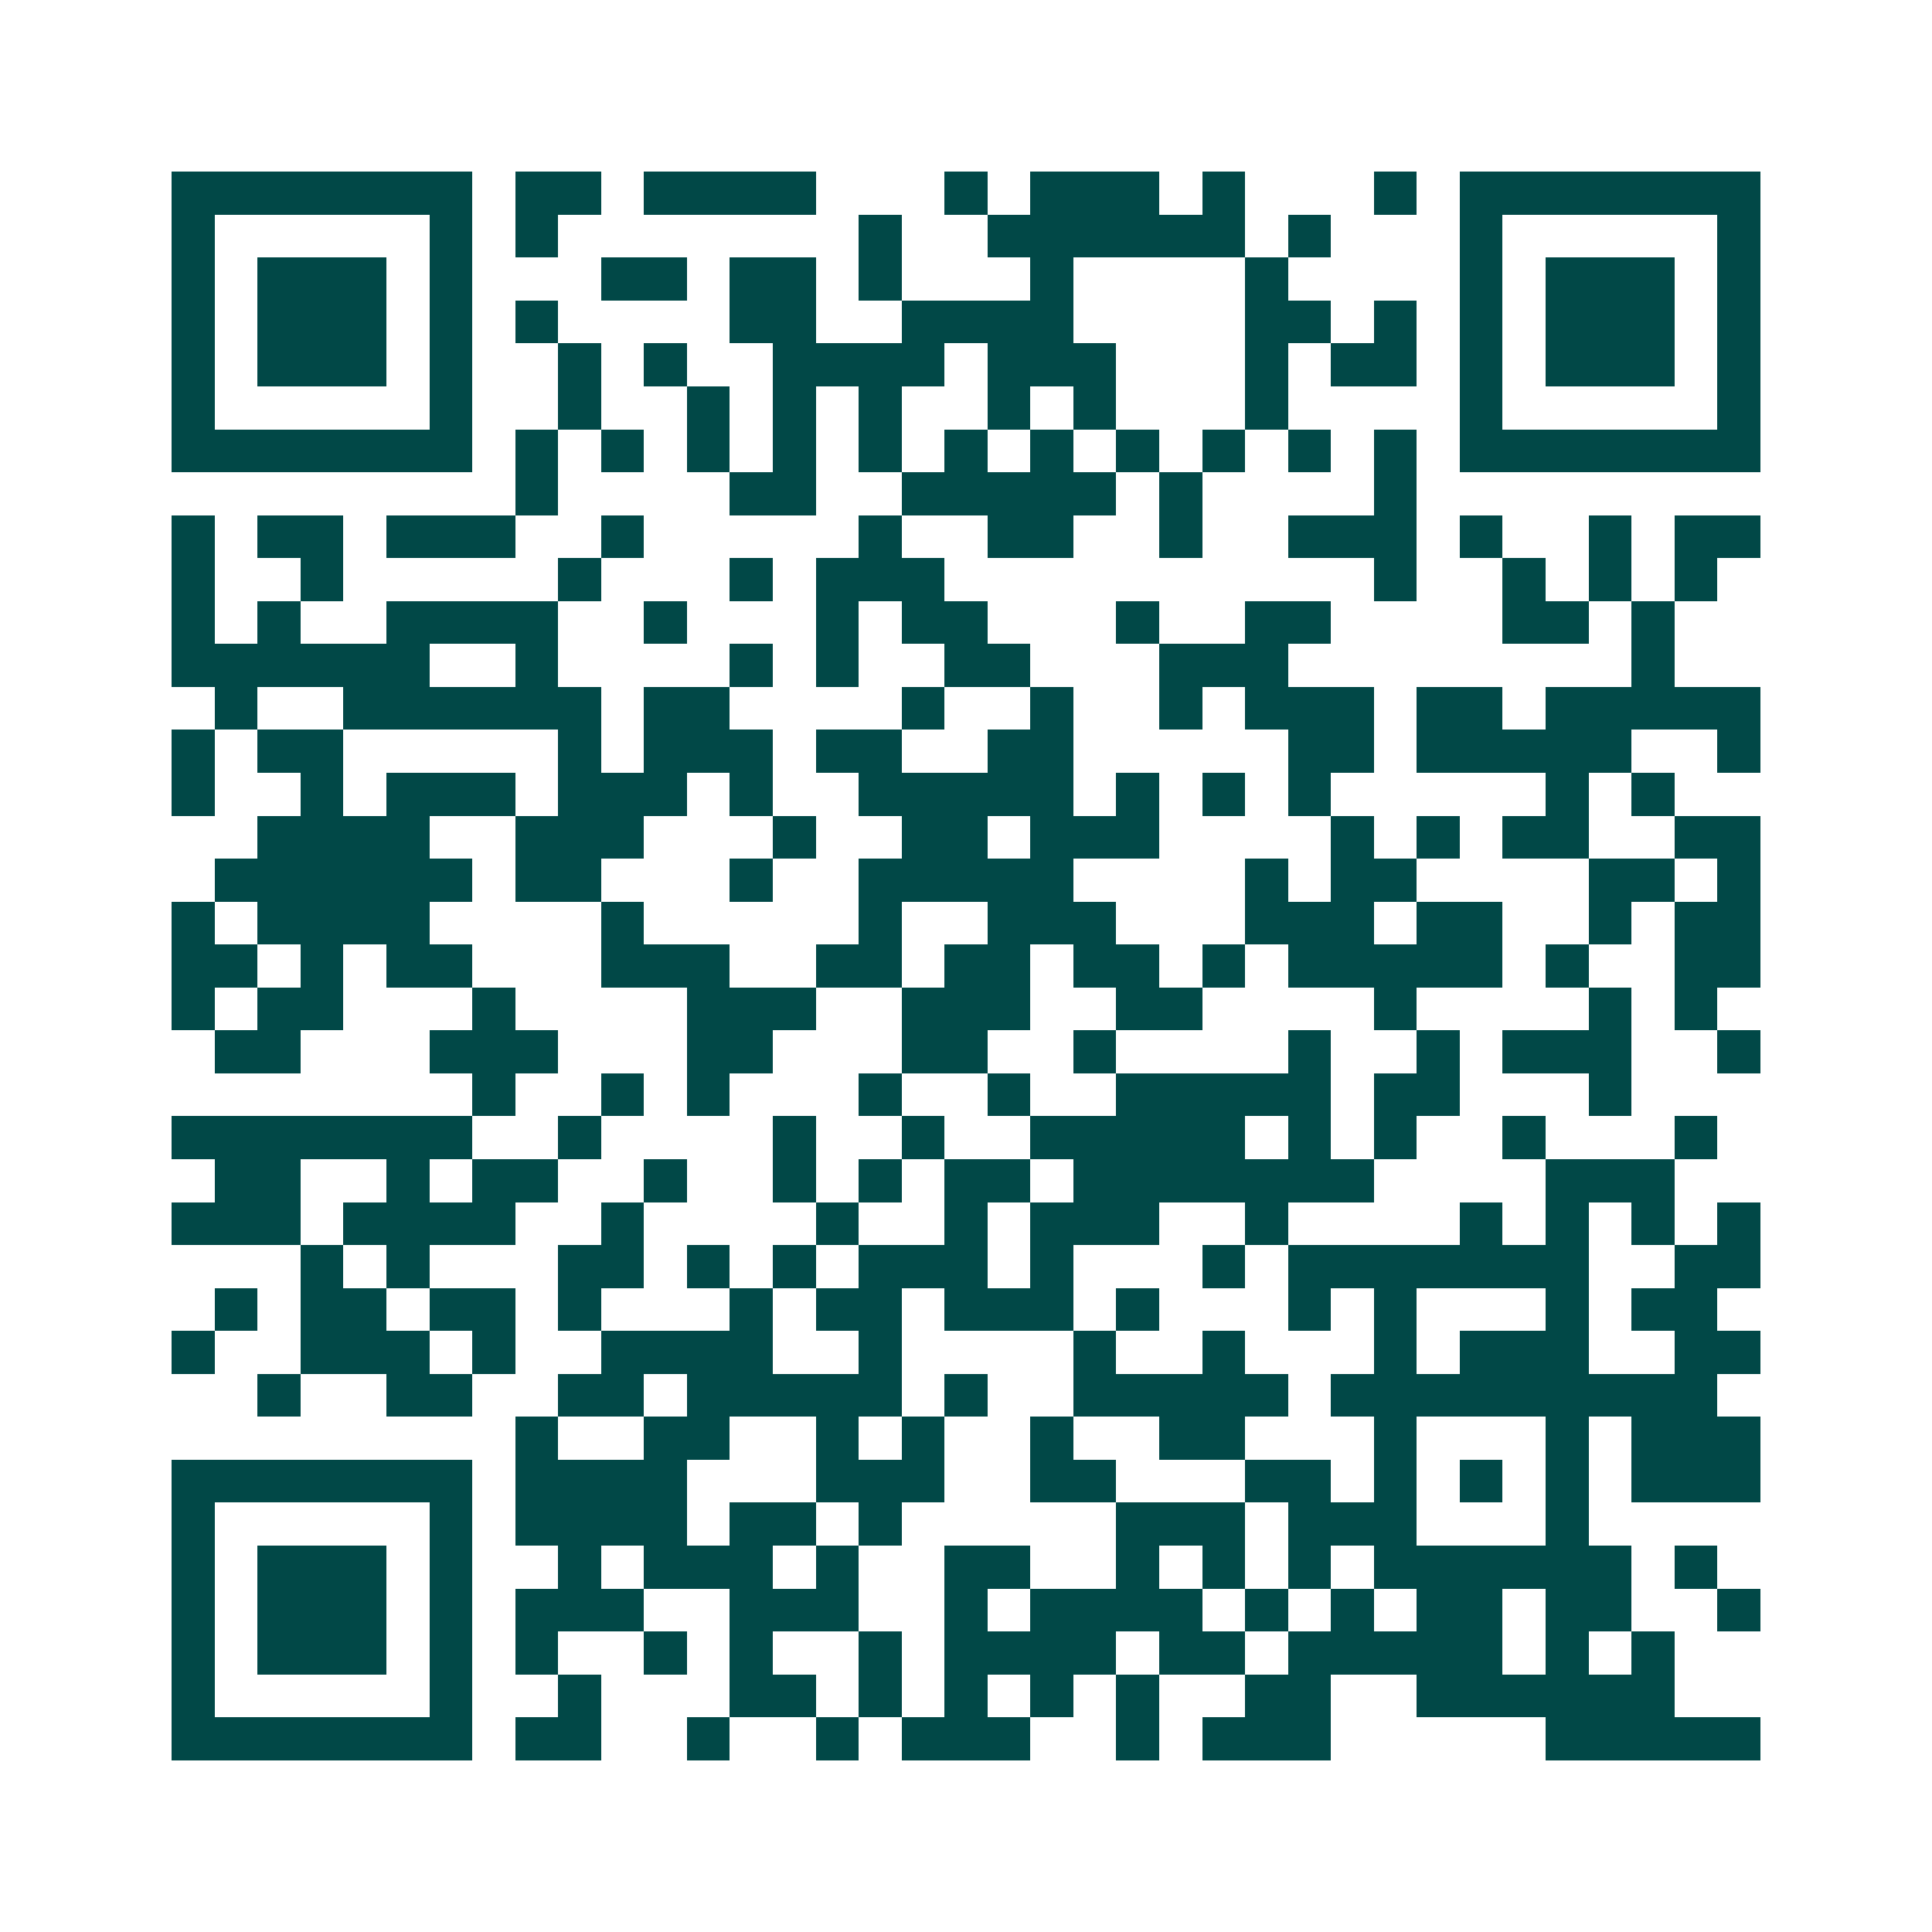 <svg xmlns="http://www.w3.org/2000/svg" width="200" height="200" viewBox="0 0 45 45" shape-rendering="crispEdges"><path fill="#ffffff" d="M0 0h45v45H0z"/><path stroke="#014847" d="M4 4.5h7m1 0h2m1 0h4m3 0h1m1 0h3m1 0h1m3 0h1m1 0h7M4 5.5h1m5 0h1m1 0h1m7 0h1m2 0h6m1 0h1m3 0h1m5 0h1M4 6.5h1m1 0h3m1 0h1m3 0h2m1 0h2m1 0h1m3 0h1m4 0h1m4 0h1m1 0h3m1 0h1M4 7.5h1m1 0h3m1 0h1m1 0h1m4 0h2m2 0h4m4 0h2m1 0h1m1 0h1m1 0h3m1 0h1M4 8.5h1m1 0h3m1 0h1m2 0h1m1 0h1m2 0h4m1 0h3m3 0h1m1 0h2m1 0h1m1 0h3m1 0h1M4 9.5h1m5 0h1m2 0h1m2 0h1m1 0h1m1 0h1m2 0h1m1 0h1m3 0h1m4 0h1m5 0h1M4 10.5h7m1 0h1m1 0h1m1 0h1m1 0h1m1 0h1m1 0h1m1 0h1m1 0h1m1 0h1m1 0h1m1 0h1m1 0h7M12 11.5h1m4 0h2m2 0h5m1 0h1m4 0h1M4 12.5h1m1 0h2m1 0h3m2 0h1m5 0h1m2 0h2m2 0h1m2 0h3m1 0h1m2 0h1m1 0h2M4 13.5h1m2 0h1m5 0h1m3 0h1m1 0h3m10 0h1m2 0h1m1 0h1m1 0h1M4 14.5h1m1 0h1m2 0h4m2 0h1m3 0h1m1 0h2m3 0h1m2 0h2m4 0h2m1 0h1M4 15.5h6m2 0h1m4 0h1m1 0h1m2 0h2m3 0h3m8 0h1M5 16.5h1m2 0h6m1 0h2m4 0h1m2 0h1m2 0h1m1 0h3m1 0h2m1 0h5M4 17.5h1m1 0h2m5 0h1m1 0h3m1 0h2m2 0h2m5 0h2m1 0h5m2 0h1M4 18.5h1m2 0h1m1 0h3m1 0h3m1 0h1m2 0h5m1 0h1m1 0h1m1 0h1m5 0h1m1 0h1M6 19.5h4m2 0h3m3 0h1m2 0h2m1 0h3m4 0h1m1 0h1m1 0h2m2 0h2M5 20.5h6m1 0h2m3 0h1m2 0h5m4 0h1m1 0h2m4 0h2m1 0h1M4 21.5h1m1 0h4m4 0h1m5 0h1m2 0h3m3 0h3m1 0h2m2 0h1m1 0h2M4 22.5h2m1 0h1m1 0h2m3 0h3m2 0h2m1 0h2m1 0h2m1 0h1m1 0h5m1 0h1m2 0h2M4 23.5h1m1 0h2m3 0h1m4 0h3m2 0h3m2 0h2m4 0h1m4 0h1m1 0h1M5 24.5h2m3 0h3m3 0h2m3 0h2m2 0h1m4 0h1m2 0h1m1 0h3m2 0h1M11 25.5h1m2 0h1m1 0h1m3 0h1m2 0h1m2 0h5m1 0h2m3 0h1M4 26.5h7m2 0h1m4 0h1m2 0h1m2 0h5m1 0h1m1 0h1m2 0h1m3 0h1M5 27.5h2m2 0h1m1 0h2m2 0h1m2 0h1m1 0h1m1 0h2m1 0h7m4 0h3M4 28.5h3m1 0h4m2 0h1m4 0h1m2 0h1m1 0h3m2 0h1m4 0h1m1 0h1m1 0h1m1 0h1M7 29.5h1m1 0h1m3 0h2m1 0h1m1 0h1m1 0h3m1 0h1m3 0h1m1 0h7m2 0h2M5 30.5h1m1 0h2m1 0h2m1 0h1m3 0h1m1 0h2m1 0h3m1 0h1m3 0h1m1 0h1m3 0h1m1 0h2M4 31.5h1m2 0h3m1 0h1m2 0h4m2 0h1m4 0h1m2 0h1m3 0h1m1 0h3m2 0h2M6 32.5h1m2 0h2m2 0h2m1 0h5m1 0h1m2 0h5m1 0h9M12 33.5h1m2 0h2m2 0h1m1 0h1m2 0h1m2 0h2m3 0h1m3 0h1m1 0h3M4 34.5h7m1 0h4m3 0h3m2 0h2m3 0h2m1 0h1m1 0h1m1 0h1m1 0h3M4 35.5h1m5 0h1m1 0h4m1 0h2m1 0h1m5 0h3m1 0h3m3 0h1M4 36.5h1m1 0h3m1 0h1m2 0h1m1 0h3m1 0h1m2 0h2m2 0h1m1 0h1m1 0h1m1 0h6m1 0h1M4 37.5h1m1 0h3m1 0h1m1 0h3m2 0h3m2 0h1m1 0h4m1 0h1m1 0h1m1 0h2m1 0h2m2 0h1M4 38.5h1m1 0h3m1 0h1m1 0h1m2 0h1m1 0h1m2 0h1m1 0h4m1 0h2m1 0h5m1 0h1m1 0h1M4 39.5h1m5 0h1m2 0h1m3 0h2m1 0h1m1 0h1m1 0h1m1 0h1m2 0h2m2 0h6M4 40.5h7m1 0h2m2 0h1m2 0h1m1 0h3m2 0h1m1 0h3m5 0h5"/></svg>
